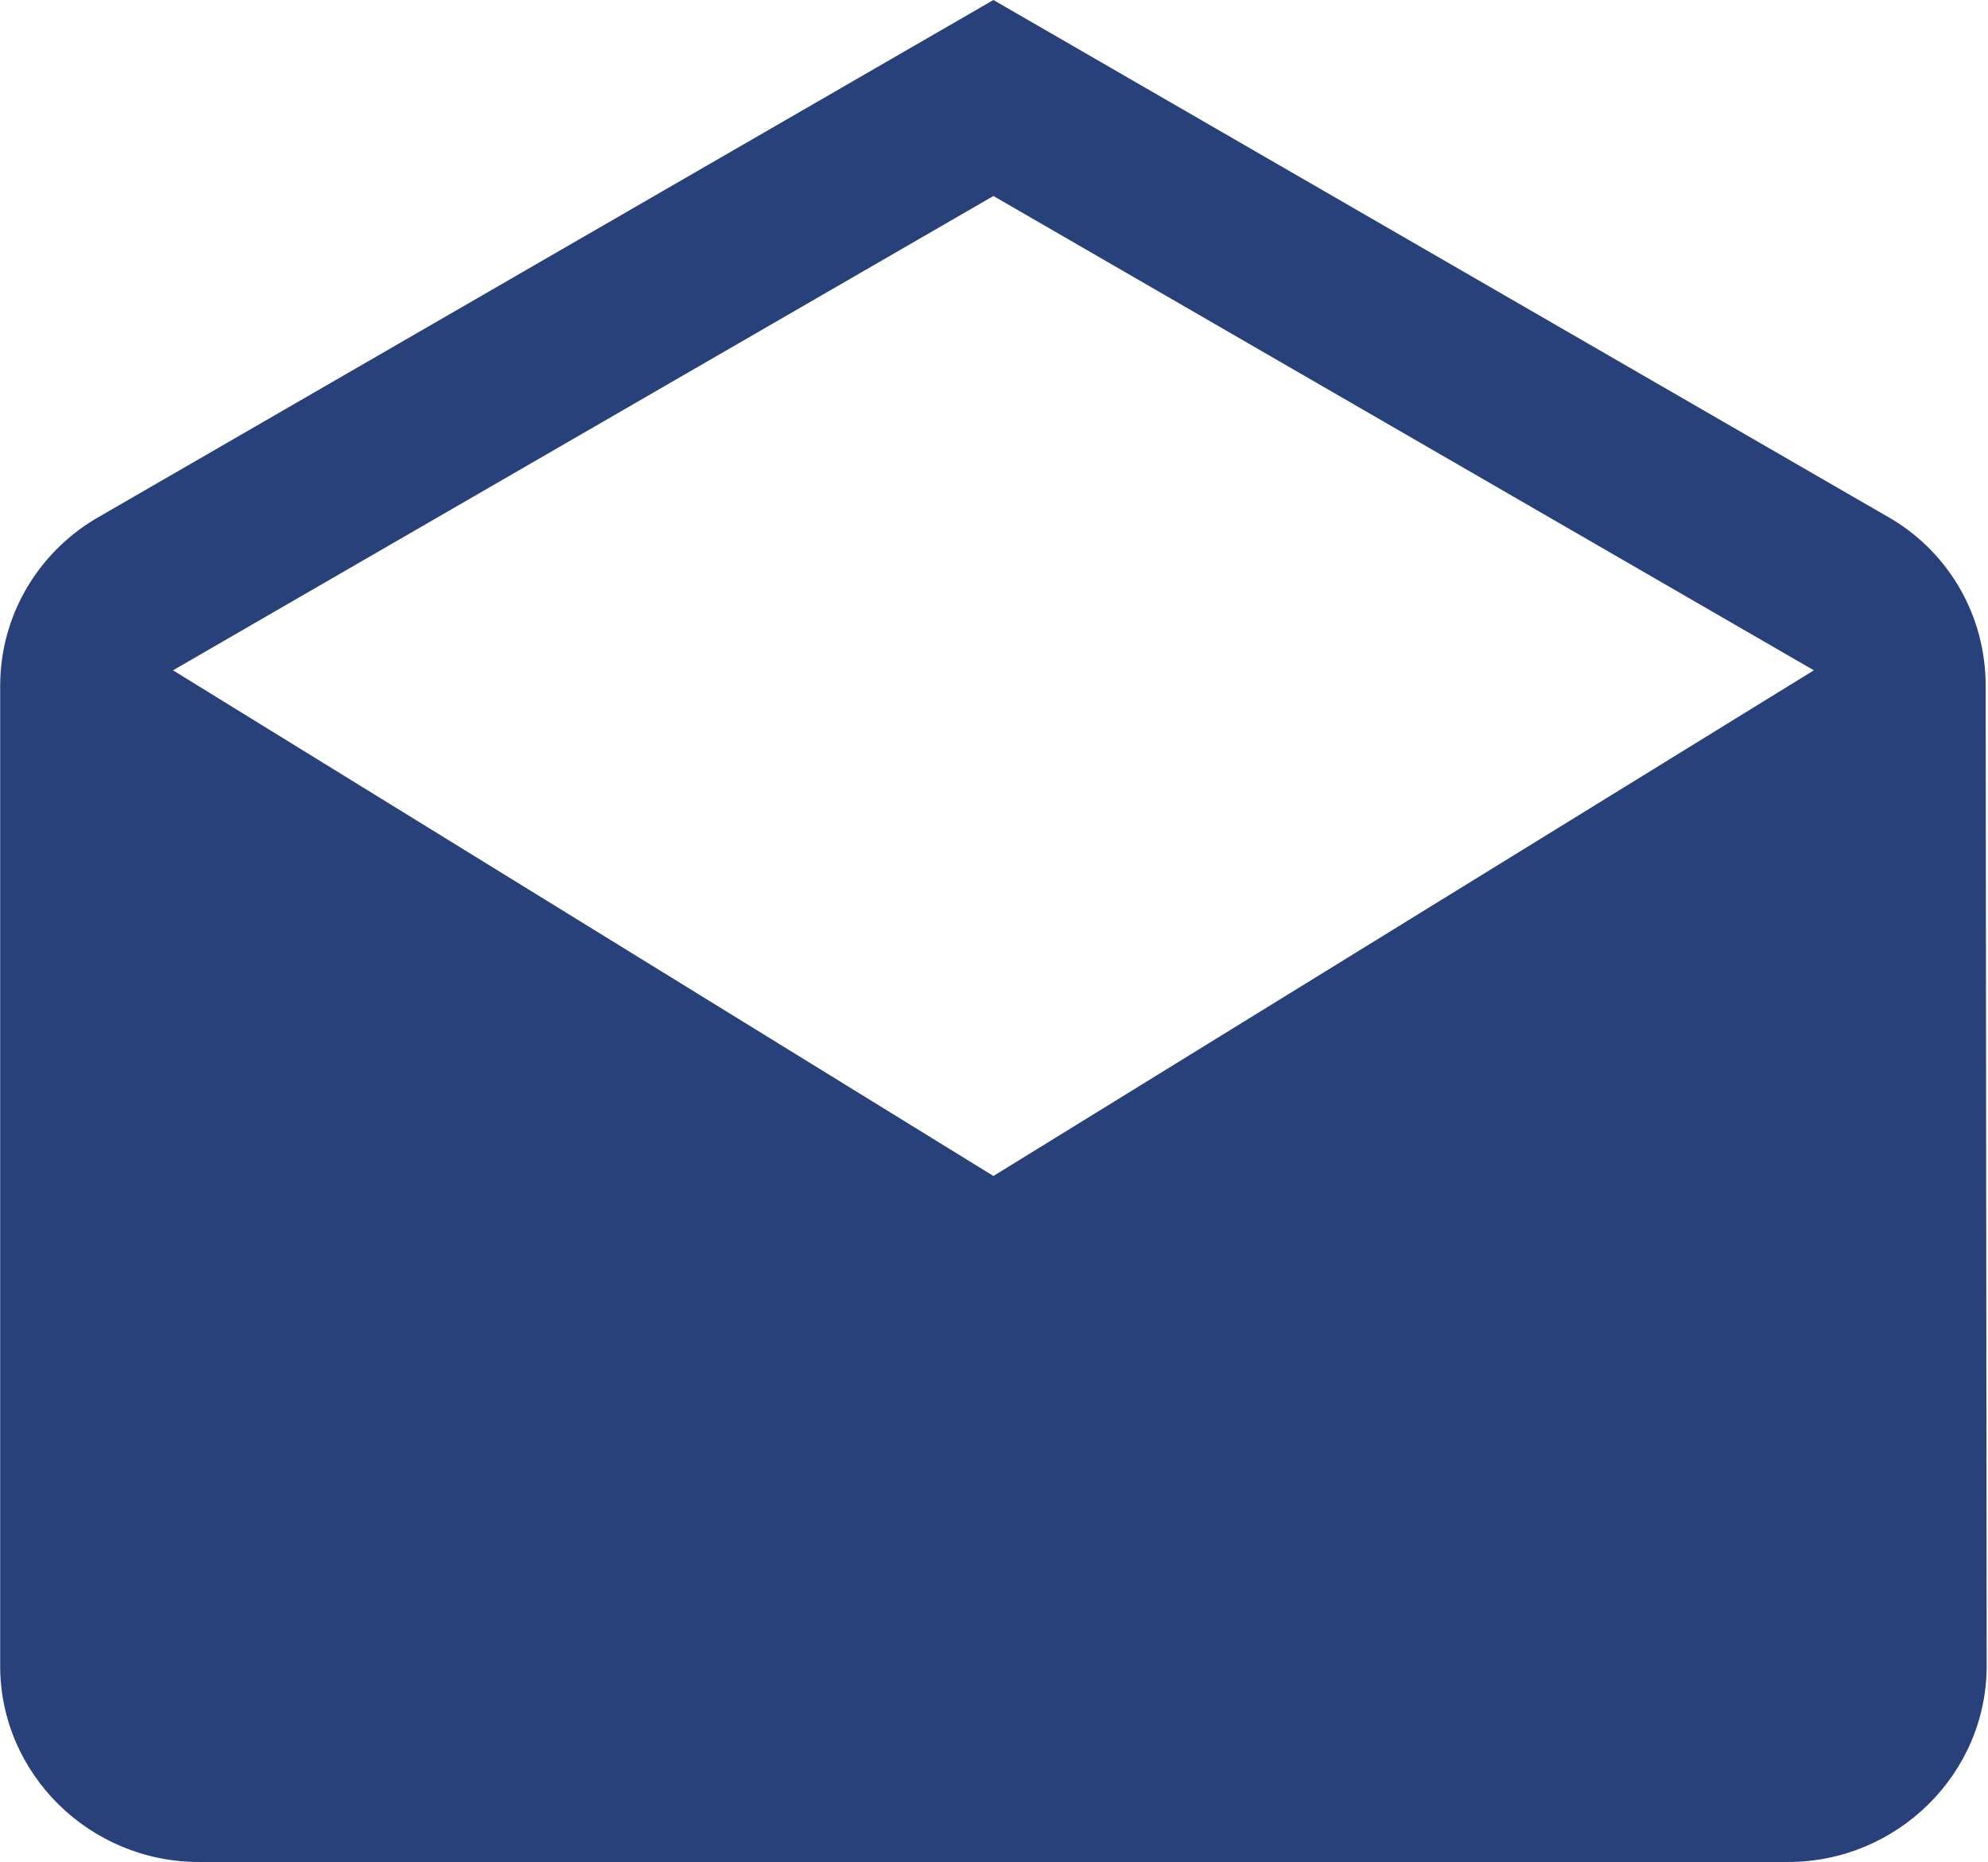<?xml version="1.0" encoding="UTF-8"?> <svg xmlns="http://www.w3.org/2000/svg" width="1234" height="1156" viewBox="0 0 1234 1156" fill="none"><g clip-path="url(#clip0_2548_254)"><path d="M1232.56 425.895C1232.56 382.089 1209.74 343.758 1174.6 322.462L616.64 0L58.677 322.462C23.535 343.758 0.106 382.089 0.106 425.895V1034.32C0.106 1101.24 55.594 1156 123.413 1156H1109.87C1177.68 1156 1233.17 1101.24 1233.17 1034.32L1232.56 425.895ZM616.64 730.104L107.383 416.16L616.64 121.684L1125.9 416.16L616.64 730.104Z" fill="#28417B"></path></g><defs><clipPath id="clip0_2548_254"><rect width="1233.07" height="1156" fill="white" transform="translate(0.106)"></rect></clipPath></defs></svg> 